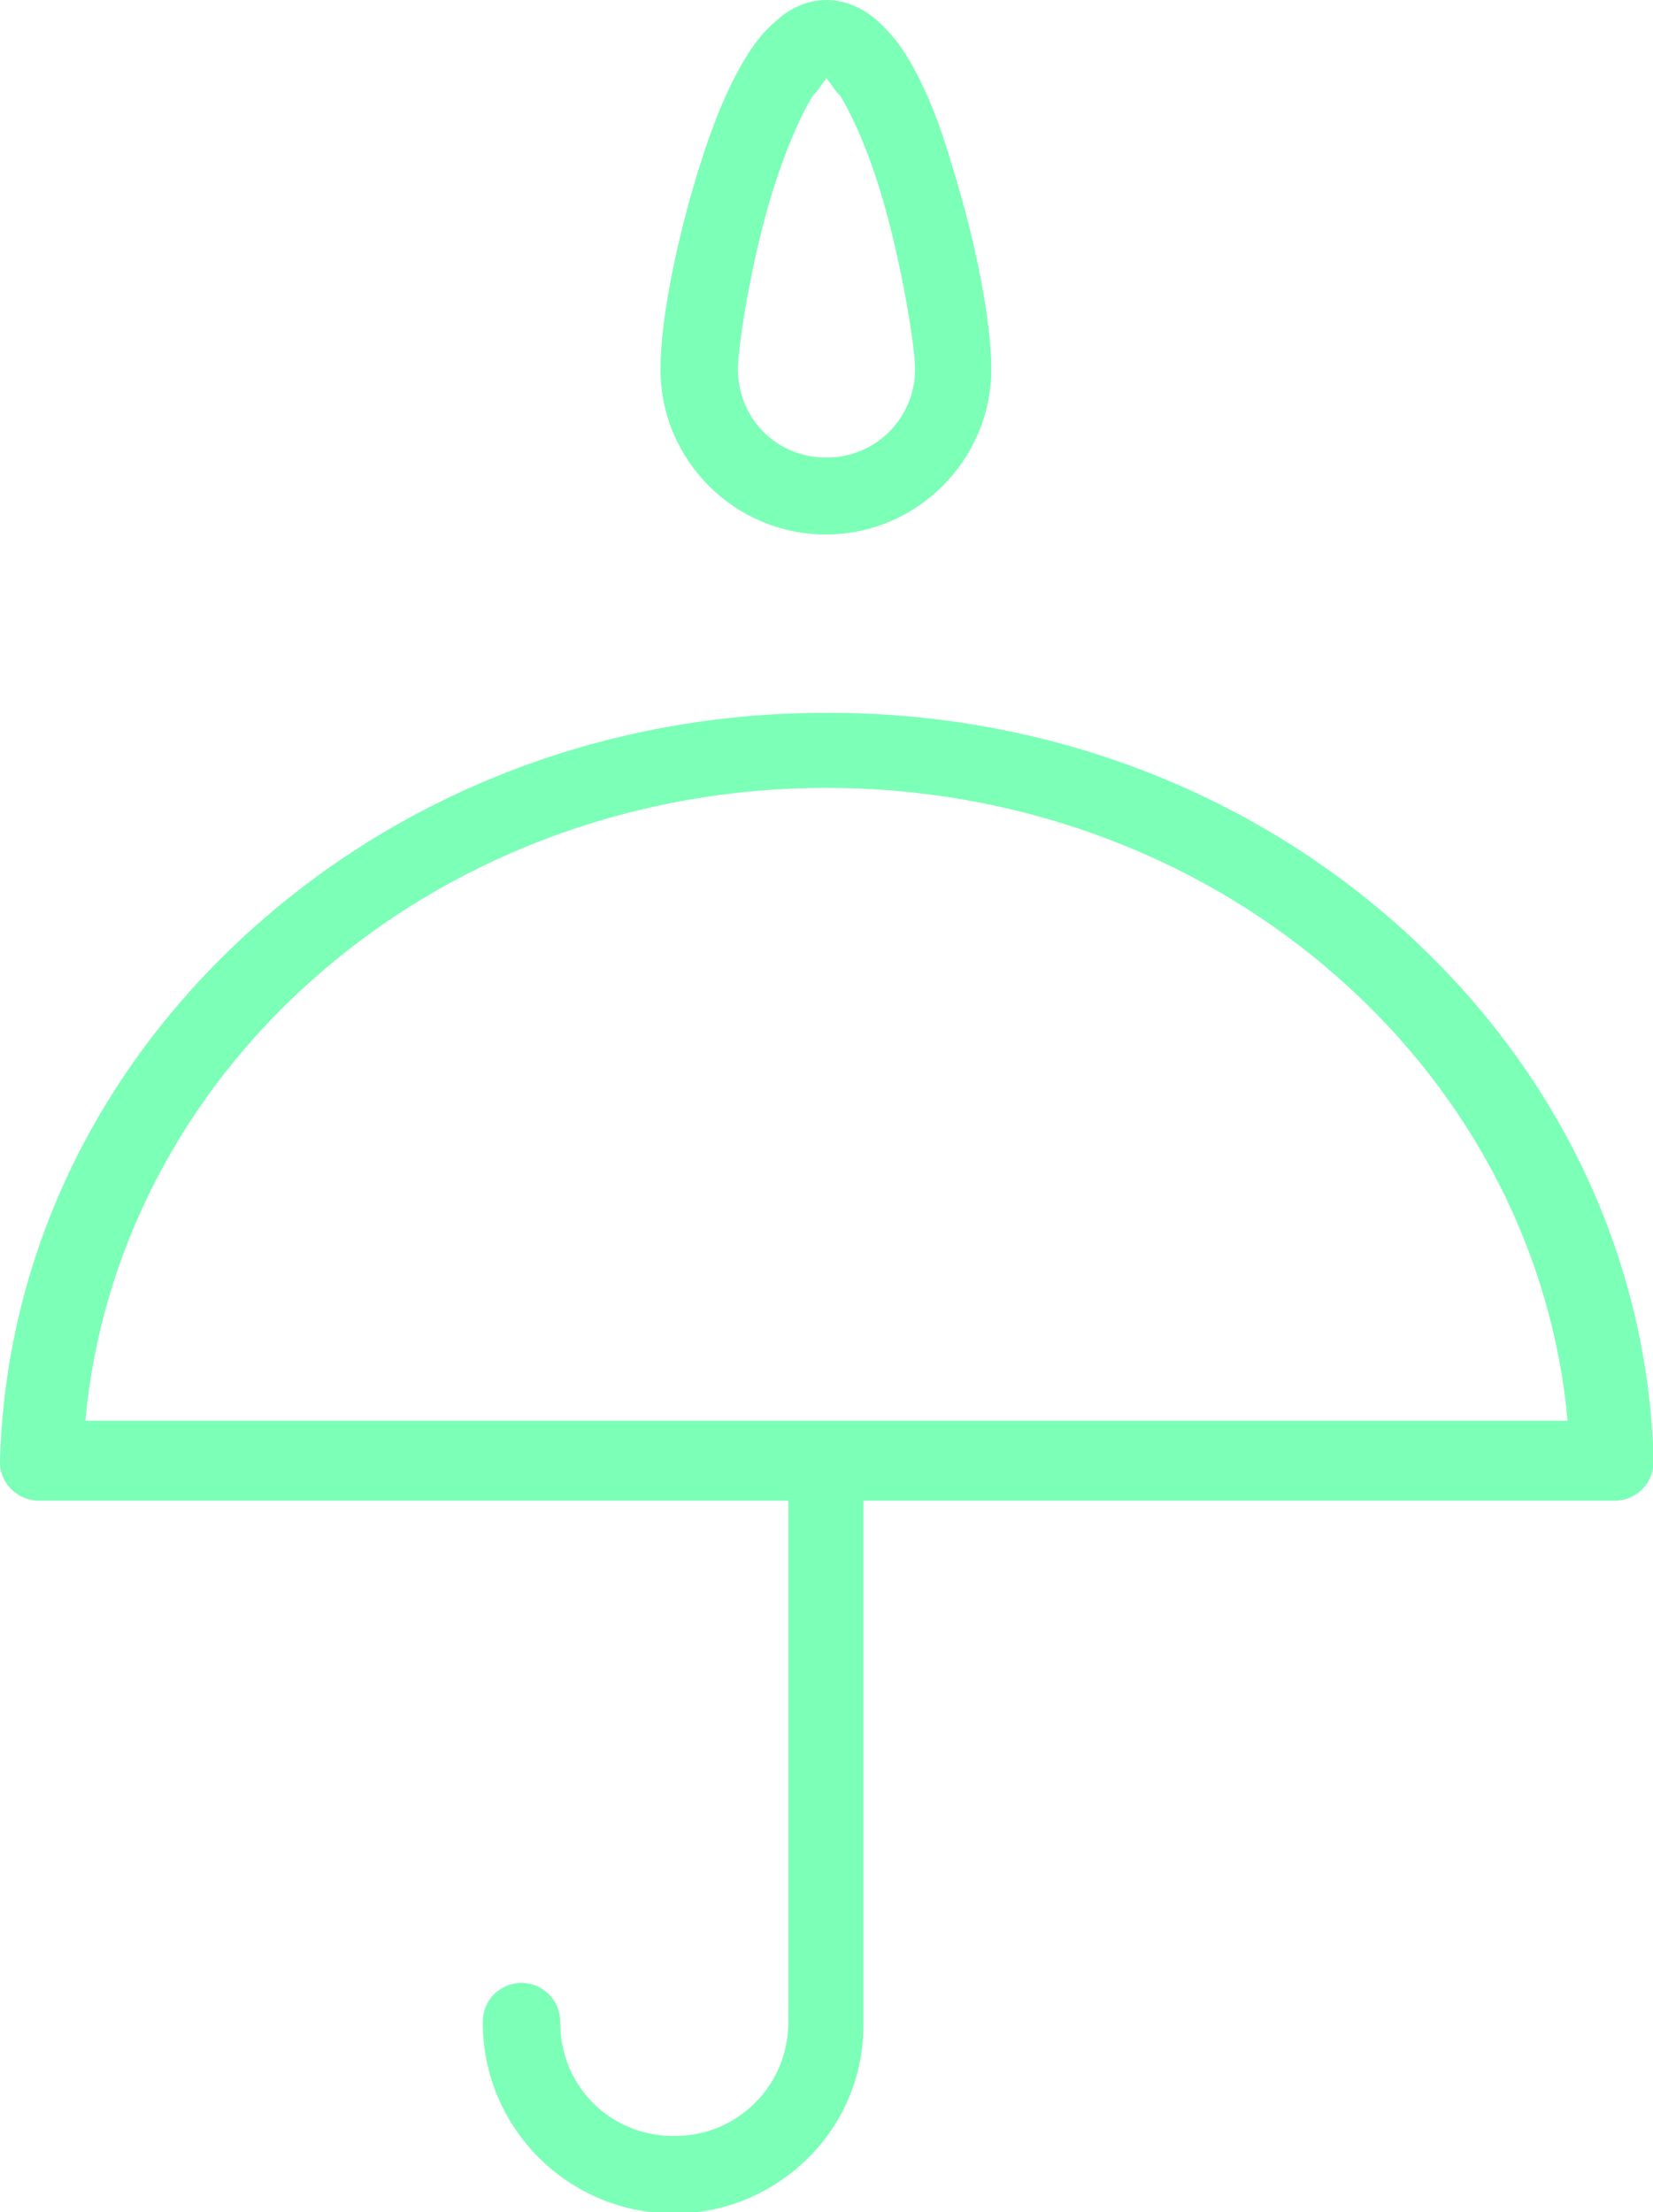 <?xml version="1.0" encoding="utf-8"?>
<!-- Generator: Adobe Illustrator 28.1.0, SVG Export Plug-In . SVG Version: 6.00 Build 0)  -->
<svg version="1.1" id="Layer_2" xmlns="http://www.w3.org/2000/svg" xmlns:xlink="http://www.w3.org/1999/xlink" x="0px" y="0px"
	 viewBox="0 0 268.8 359.7" style="enable-background:new 0 0 268.8 359.7;" xml:space="preserve">
<style type="text/css">
	.st0{fill:#7CFFB7;}
</style>
<g id="Layer_1-2">
	<g>
		<path class="st0" d="M142.4,244h120.2c1.7,0,3.3-0.7,4.5-1.9c1.2-1.2,1.8-2.9,1.8-4.6c-0.9-32.7-15.3-63.2-40.5-86.1
			c-25.2-22.9-58.5-35.5-93.6-35.5h-0.3v-1l0,0v1h-0.3c-35.1,0-68.3,12.6-93.6,35.5C15.3,174.3,0.9,204.9,0,237.5
			c-0.1,1.7,0.6,3.4,1.8,4.6c1.2,1.2,2.8,1.9,4.5,1.9h121.9v84.7c0,5-1.9,9.7-5.4,13.2c-3.5,3.5-8.1,5.4-13.2,5.4
			c-10.4,0-18.5-8.1-18.5-18.5c0-1.7-0.6-3.3-1.8-4.5c-1.2-1.2-2.8-1.9-4.5-1.9s-3.3,0.7-4.5,1.9c-1.2,1.2-1.8,2.8-1.8,4.5
			c0,17.2,13.9,31.1,31.1,31.1c8.3,0,16.1-3.3,22-9.2c5.8-5.9,8.9-13.6,8.8-21.8V246v-2L142.4,244L142.4,244z M16.1,231h-2.2
			l0.2-2.2c3.1-27.4,16.9-52.8,38.9-71.4c22.3-18.9,51.2-29.3,81.4-29.3s59.2,10.4,81.4,29.3c22,18.6,35.8,44,38.9,71.4l0.2,2.2
			C255,231,16,231,16.1,231z"/>
		<path class="st0" d="M147.8,9.7c-1.6-2.7-3.2-4.6-5.2-6.4C140.9,1.8,138,0,134.4,0s-6.5,1.8-8.2,3.4c-2,1.7-3.6,3.7-5.2,6.4
			c-2.6,4.4-4.9,9.8-7.2,17.1c-3.9,12.4-6.4,25.4-6.4,33.1c0,14.9,12.1,26.9,26.9,26.9s26.9-12.1,26.9-26.9c0-7.7-2.5-20.7-6.4-33.1
			C152.7,19.6,150.4,14.1,147.8,9.7L147.8,9.7z M134.4,74.4c-8.1,0-14.4-6.3-14.4-14.4c0-3.7,2.2-18.1,5.8-29.4c1.8-5.7,4-11,6-14.4
			c0.3-0.6,0.6-0.9,0.8-1.1c0.1-0.1,0.1-0.1,0.2-0.2l1.6-2.2l1.6,2.2c0.1,0.1,0.1,0.2,0.2,0.2c0.2,0.2,0.5,0.5,0.8,1.1
			c2,3.4,4.2,8.6,6,14.4c3.5,11.3,5.8,25.7,5.8,29.4C148.8,68,142.4,74.4,134.4,74.4L134.4,74.4z"/>
	</g>
</g>
</svg>
